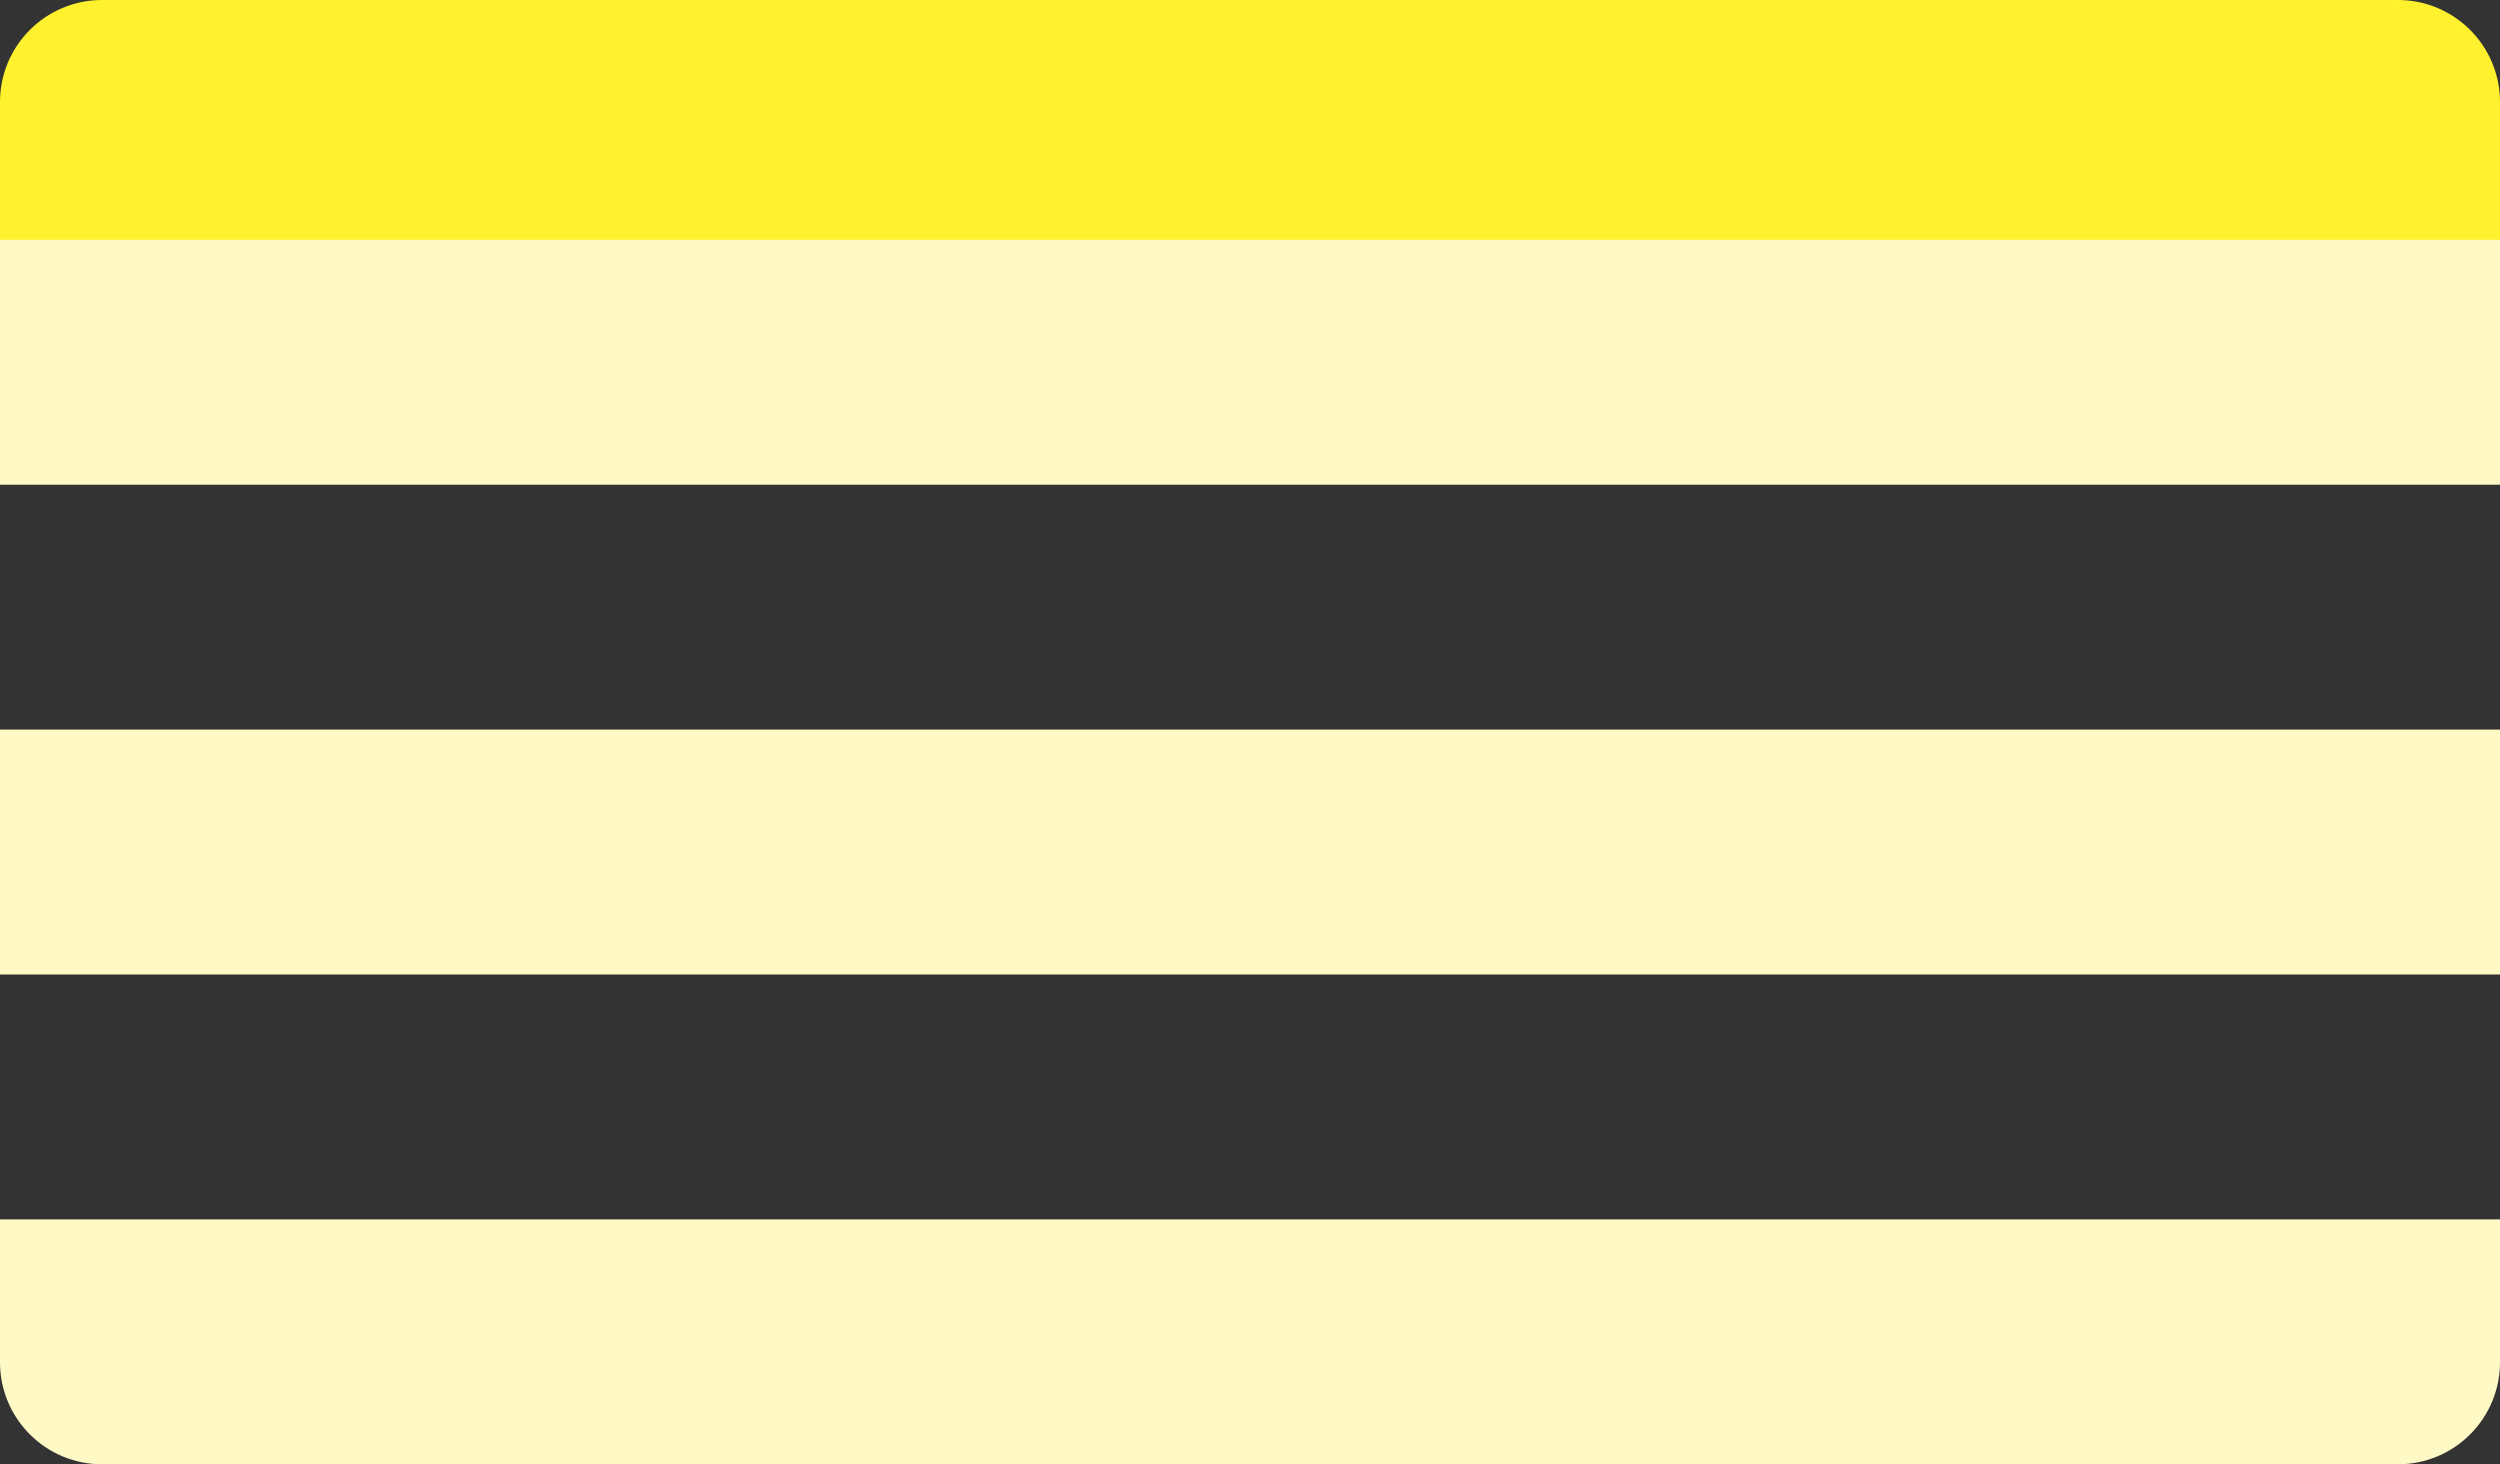 <?xml version="1.0" encoding="UTF-8"?> <svg xmlns="http://www.w3.org/2000/svg" width="490" height="287" viewBox="0 0 490 287" fill="none"><rect x="0" y="0" width="490" height="287" fill="#333333" stroke="none"/><path d="M0 20C0 8.954 8.954 0 20 0H470C481.046 0 490 8.954 490 20V48H0V20Z" fill="#FFF12E"></path><rect y="47" width="490" height="48" fill="#FFF9C5"></rect><rect y="143" width="490" height="48" fill="#FFF9C5"></rect><path d="M0 239H490V267C490 278.046 481.046 287 470 287H20C8.954 287 0 278.046 0 267V239Z" fill="#FFF9C5"></path></svg> 